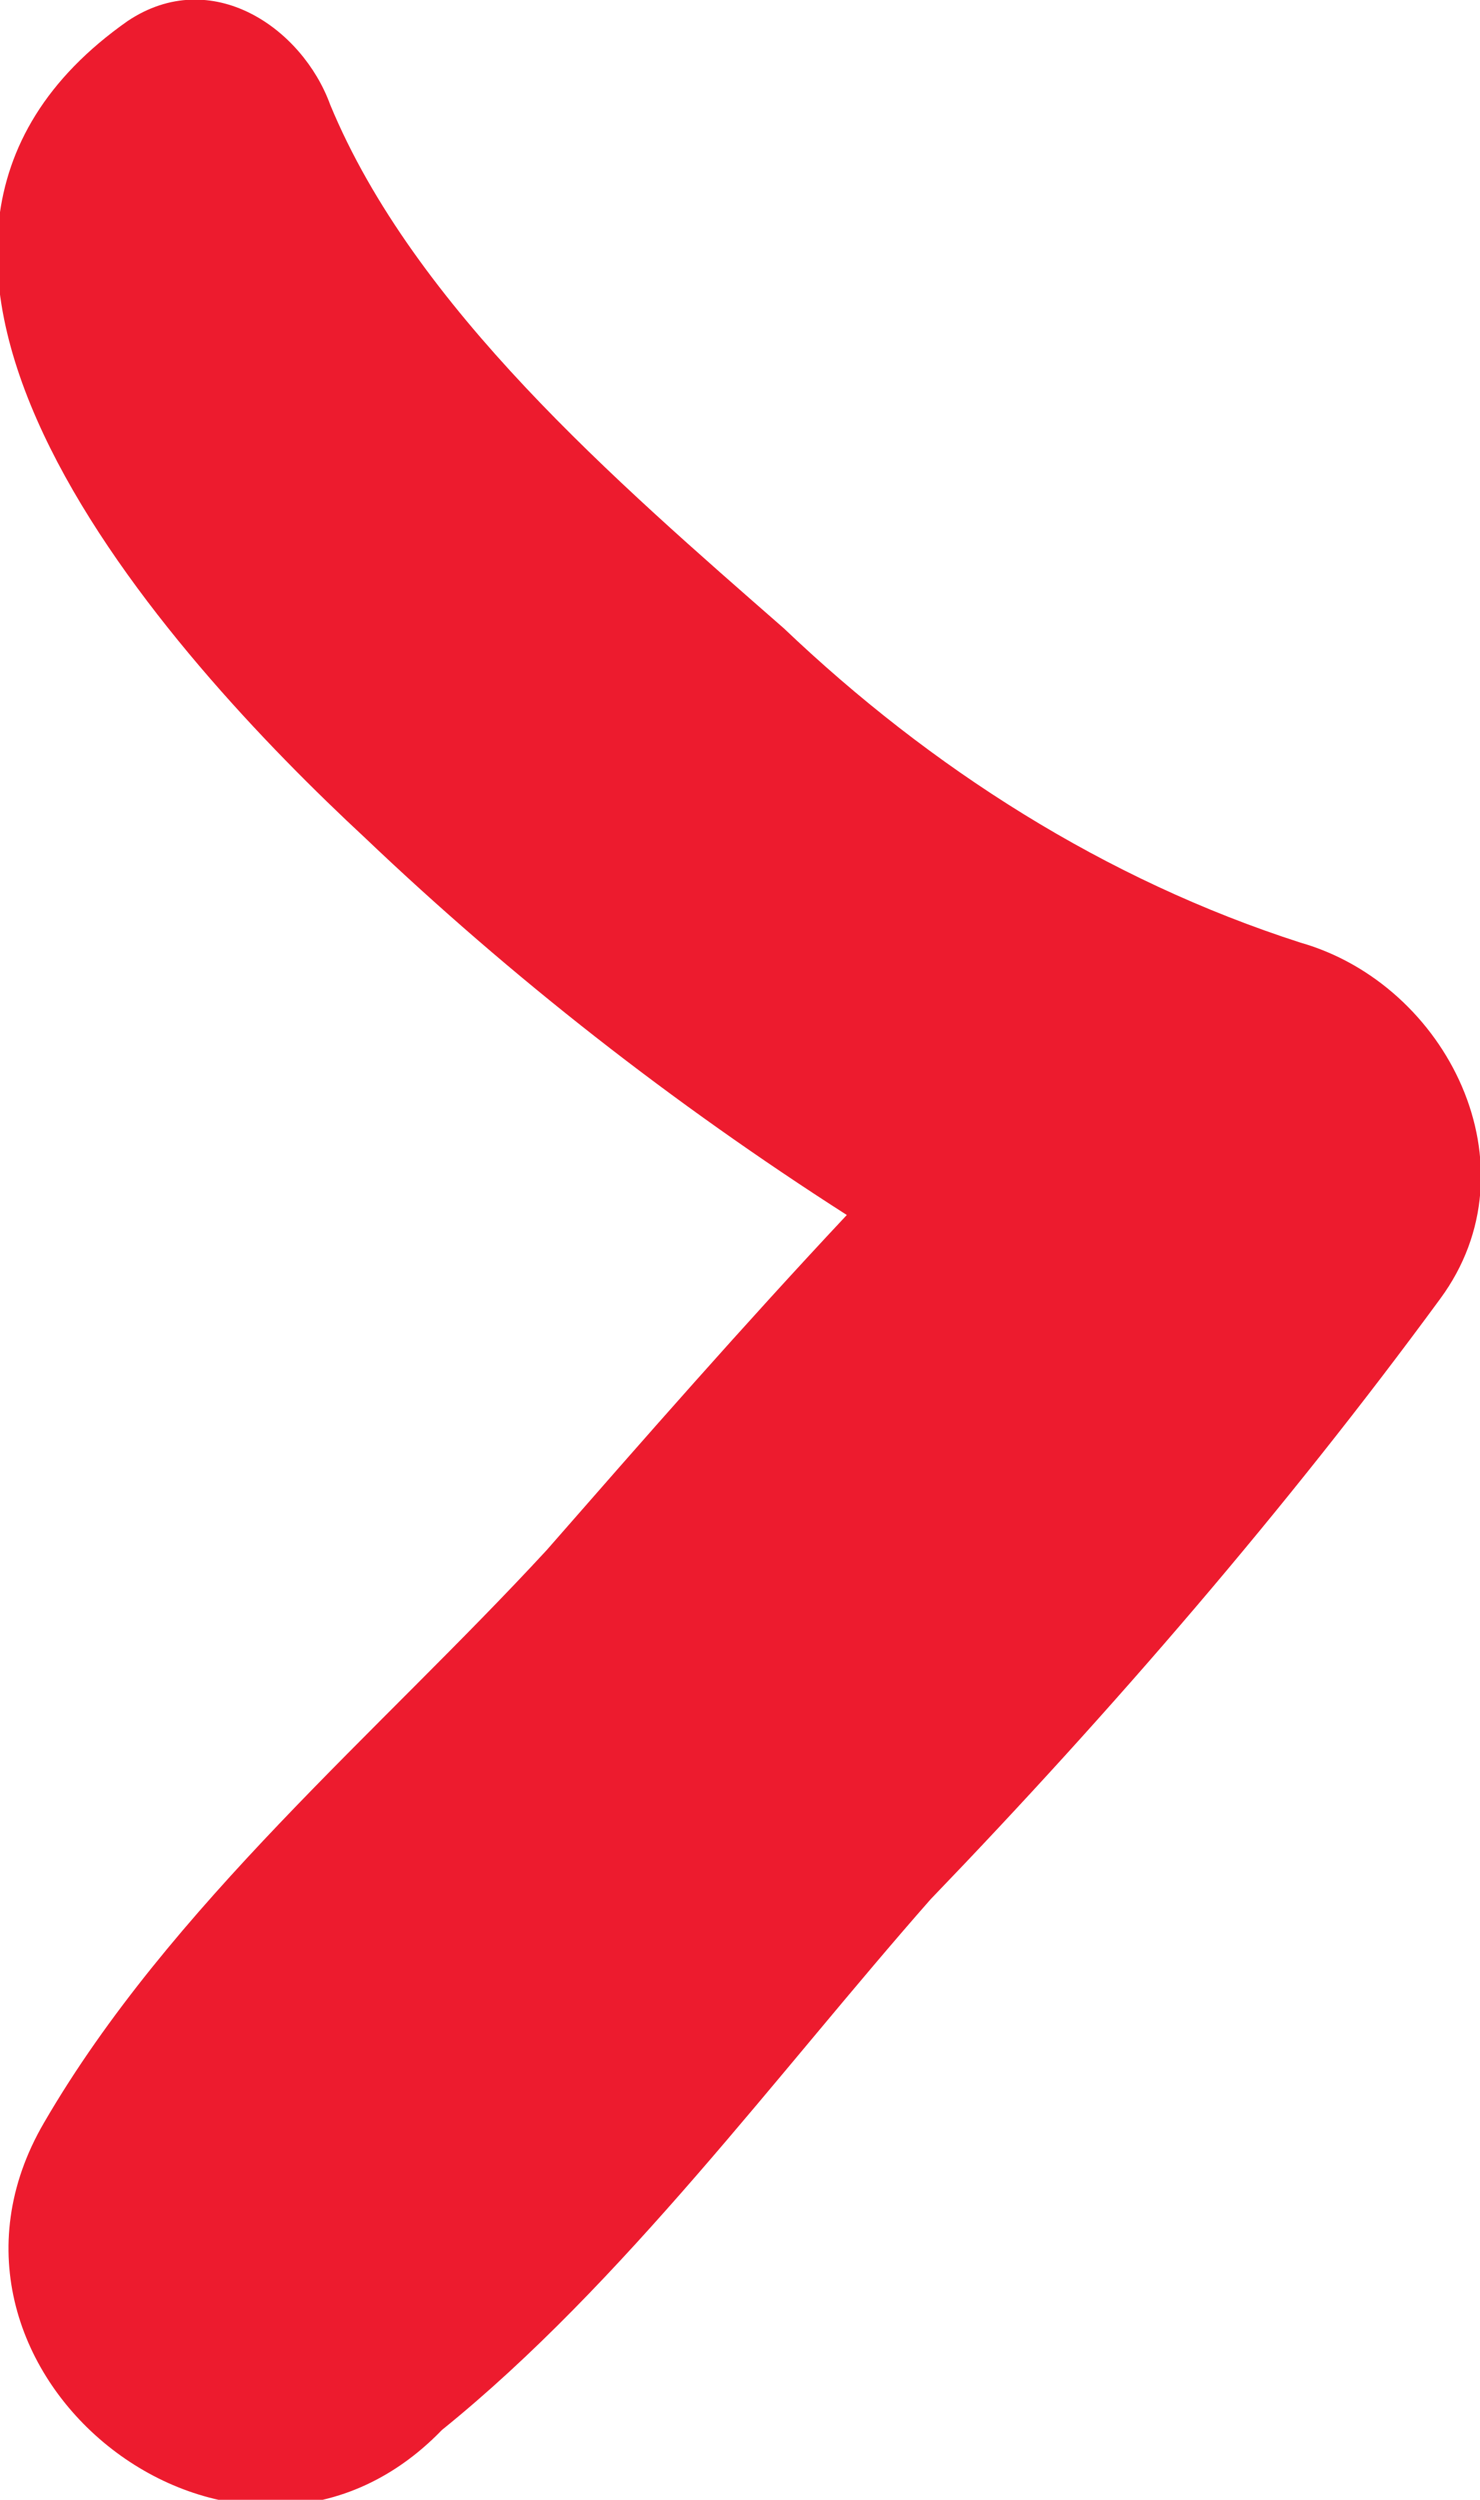 <?xml version="1.0" encoding="utf-8"?>
<!-- Generator: Adobe Illustrator 25.2.1, SVG Export Plug-In . SVG Version: 6.00 Build 0)  -->
<svg version="1.1" id="Layer_1" xmlns="http://www.w3.org/2000/svg" xmlns:xlink="http://www.w3.org/1999/xlink" x="0px" y="0px"
	 viewBox="0 0 21.2 35.8" style="enable-background:new 0 0 21.2 35.8;" xml:space="preserve">
<style type="text/css">
	.st0{fill:#ED1B2E;}
</style>
<g id="Group_7055" transform="translate(-1228.77 -1304)">
	<path id="Path_8328" class="st0" d="M1247.4,1317.5c-2.8-0.9-5.3-2.5-7.4-4.5c-2.4-2.1-5.3-4.6-6.5-7.5c-0.4-1.1-1.7-2-2.9-1.2
		c-4.7,3.3,0.6,9.1,3.4,11.7c2.1,2,4.4,3.8,6.9,5.4c-1.5,1.6-2.9,3.2-4.3,4.8c-2.4,2.6-5.4,5.1-7.2,8.2c-2.1,3.6,2.8,7.4,5.7,4.4
		l0,0c2.6-2.1,4.8-5.1,7-7.6c2.6-2.7,5.1-5.6,7.3-8.6C1250.8,1320.7,1249.5,1318.1,1247.4,1317.5z"/>
</g>
</svg>
